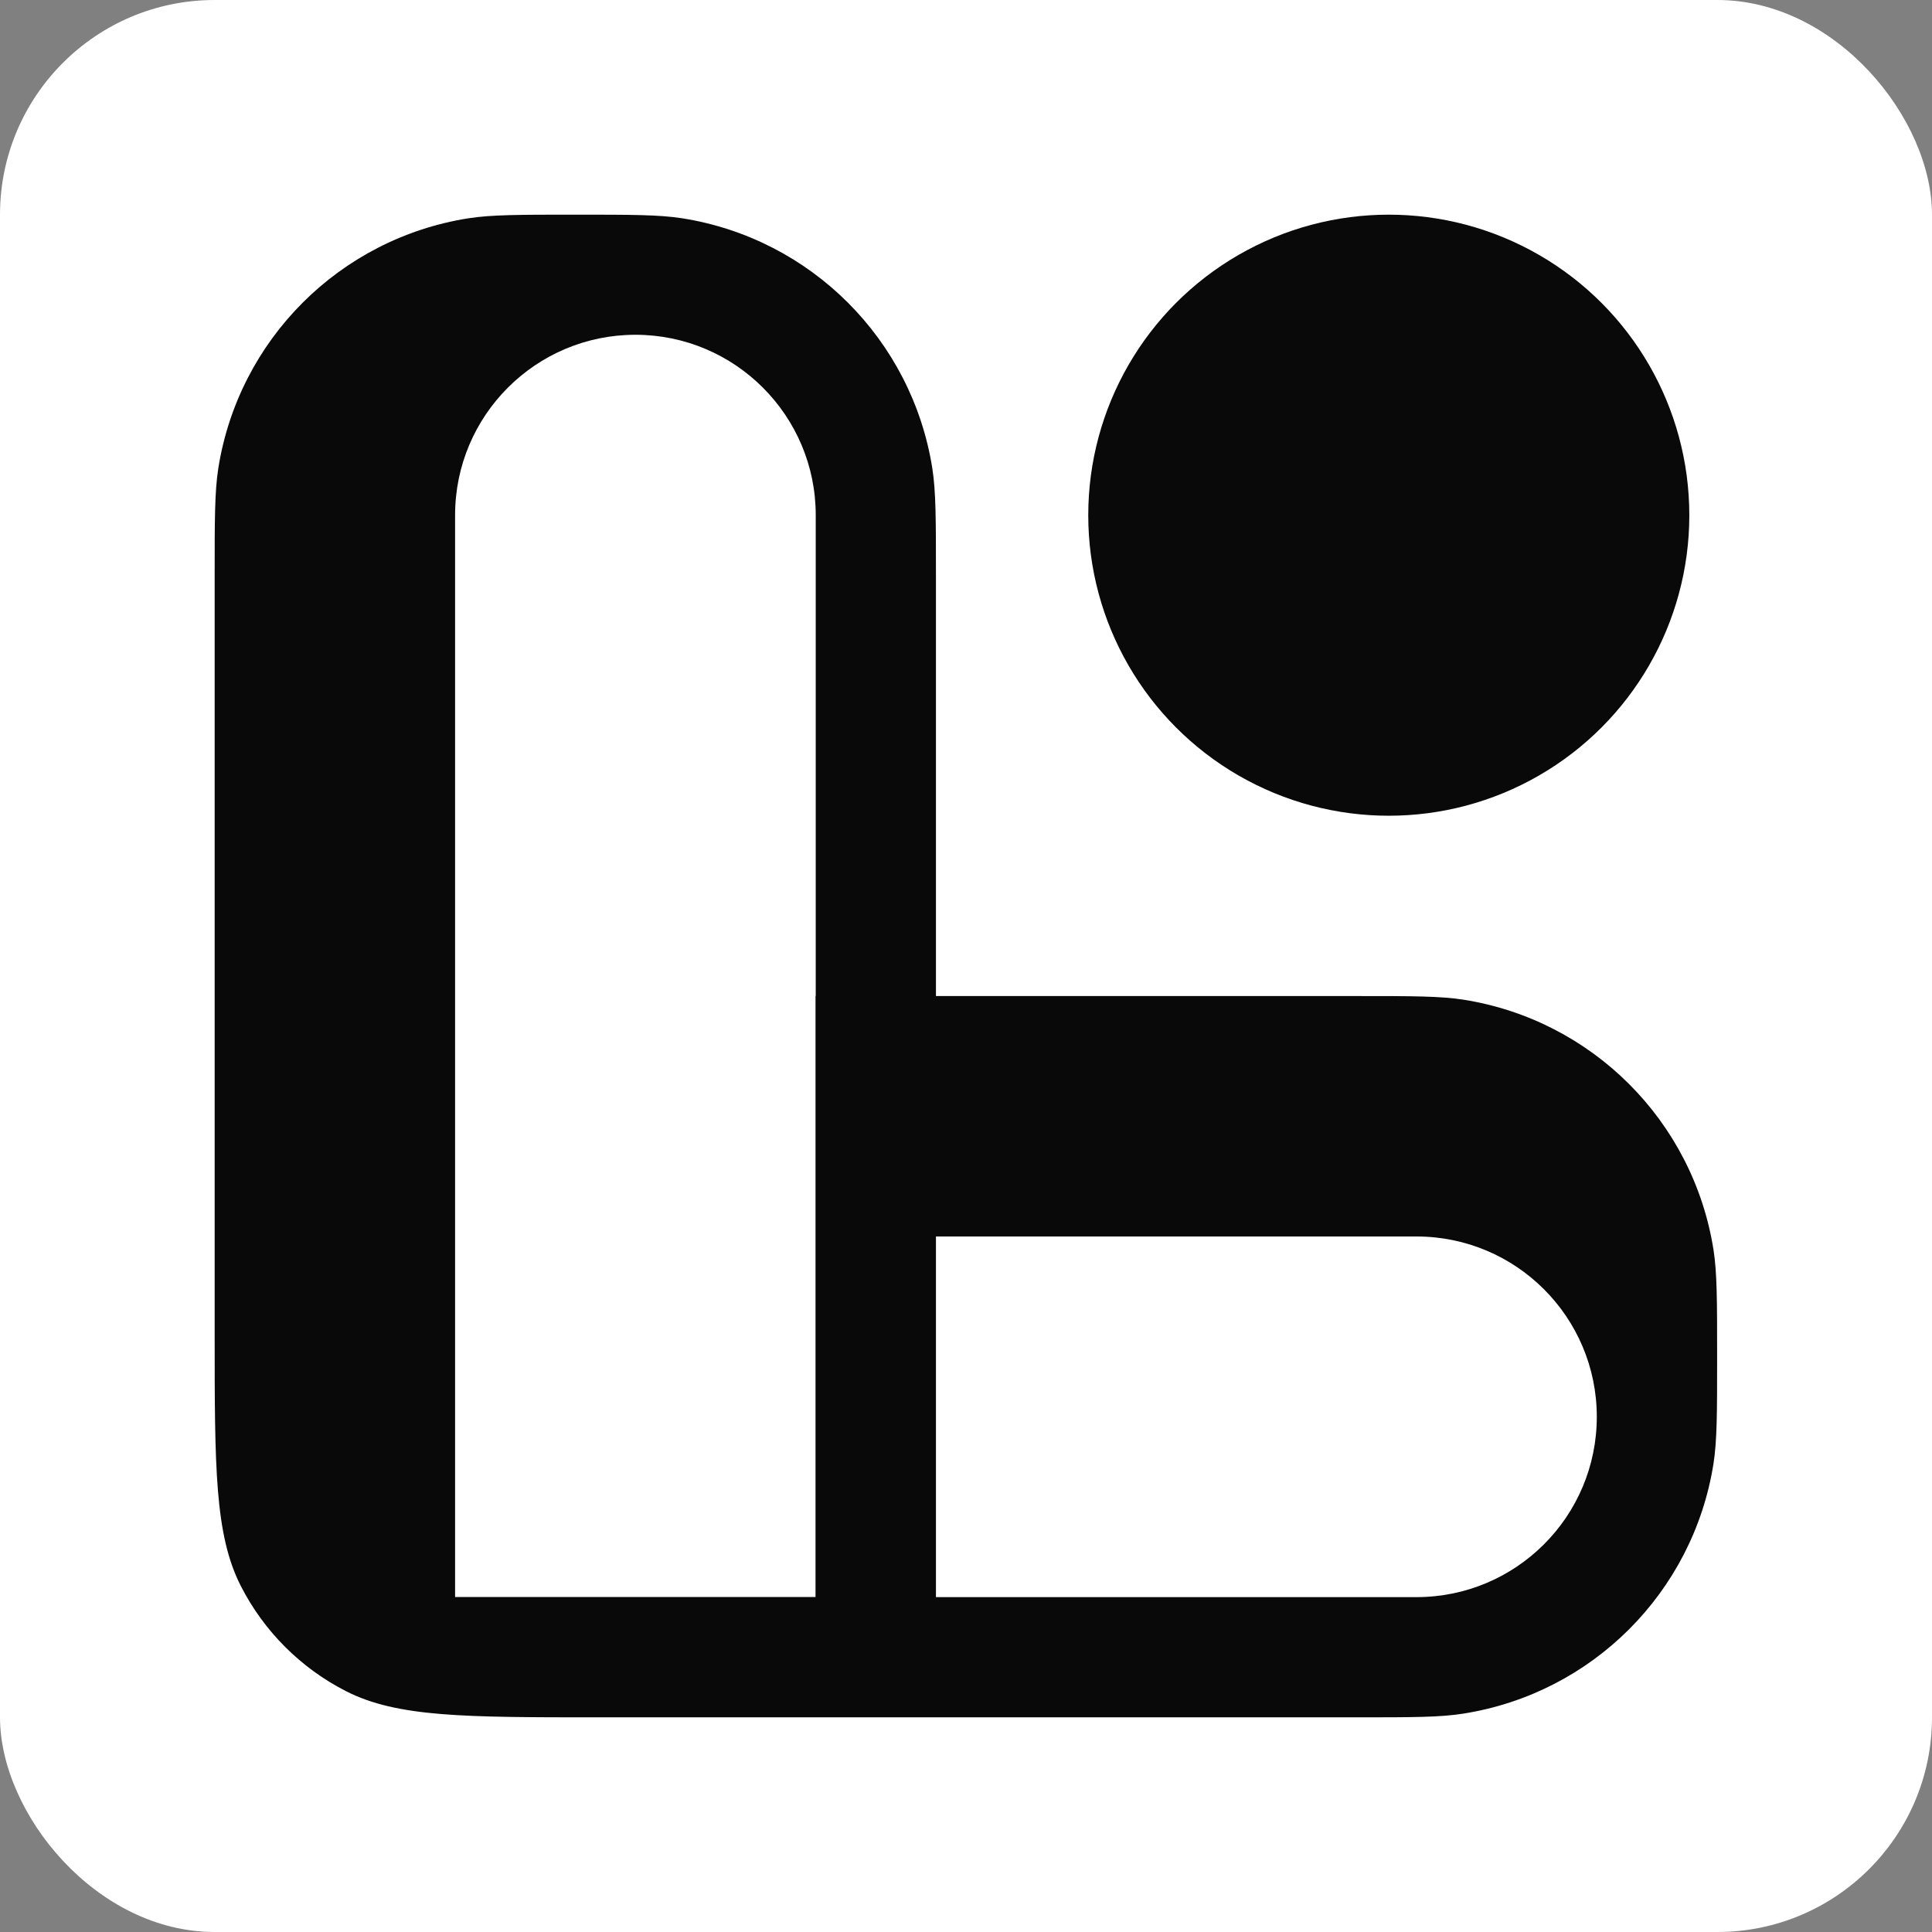 <svg width="18" height="18" viewBox="-2 -2 18 18" fill="none" xmlns="http://www.w3.org/2000/svg">
    <rect x="-2" y="-2" width="18" height="18" fill="#808080" stroke="none"/>
    <rect x="-2" y="-2" width="100%" height="100%" rx="2" fill="#ffffff"/>
<circle cx="10.939" cy="2.8" r="2.8" fill="#080908"/>
<path fill-rule="evenodd" clip-rule="evenodd" d="M3.584 14C2.329 14 1.702 14 1.223 13.756C0.802 13.541 0.459 13.198 0.244 12.777C0 12.298 0 11.671 0 10.416V3.36C0 2.84 0 2.58 0.034 2.362C0.224 1.164 1.164 0.224 2.362 0.034C2.58 0 2.84 0 3.36 0C3.88 0 4.14 0 4.358 0.034C5.556 0.224 6.496 1.164 6.686 2.362C6.72 2.58 6.72 2.84 6.72 3.36V7.28H10.638C11.159 7.28 11.419 7.28 11.636 7.314C12.834 7.504 13.774 8.444 13.964 9.642C13.998 9.859 13.998 10.12 13.998 10.64C13.998 11.16 13.998 11.42 13.964 11.638C13.774 12.836 12.834 13.775 11.636 13.965C11.419 14 11.159 14 10.638 14H6.72V14H3.584ZM5.6 7.28H5.598V12.879H2.24L2.24 2.799C2.24 1.872 2.992 1.119 3.92 1.119C4.847 1.119 5.6 1.872 5.6 2.799V7.28ZM6.72 12.88H11.197C12.125 12.88 12.877 12.128 12.877 11.2C12.877 10.272 12.125 9.52 11.197 9.52H6.72V12.88Z" fill="#080908"/>
</svg>
